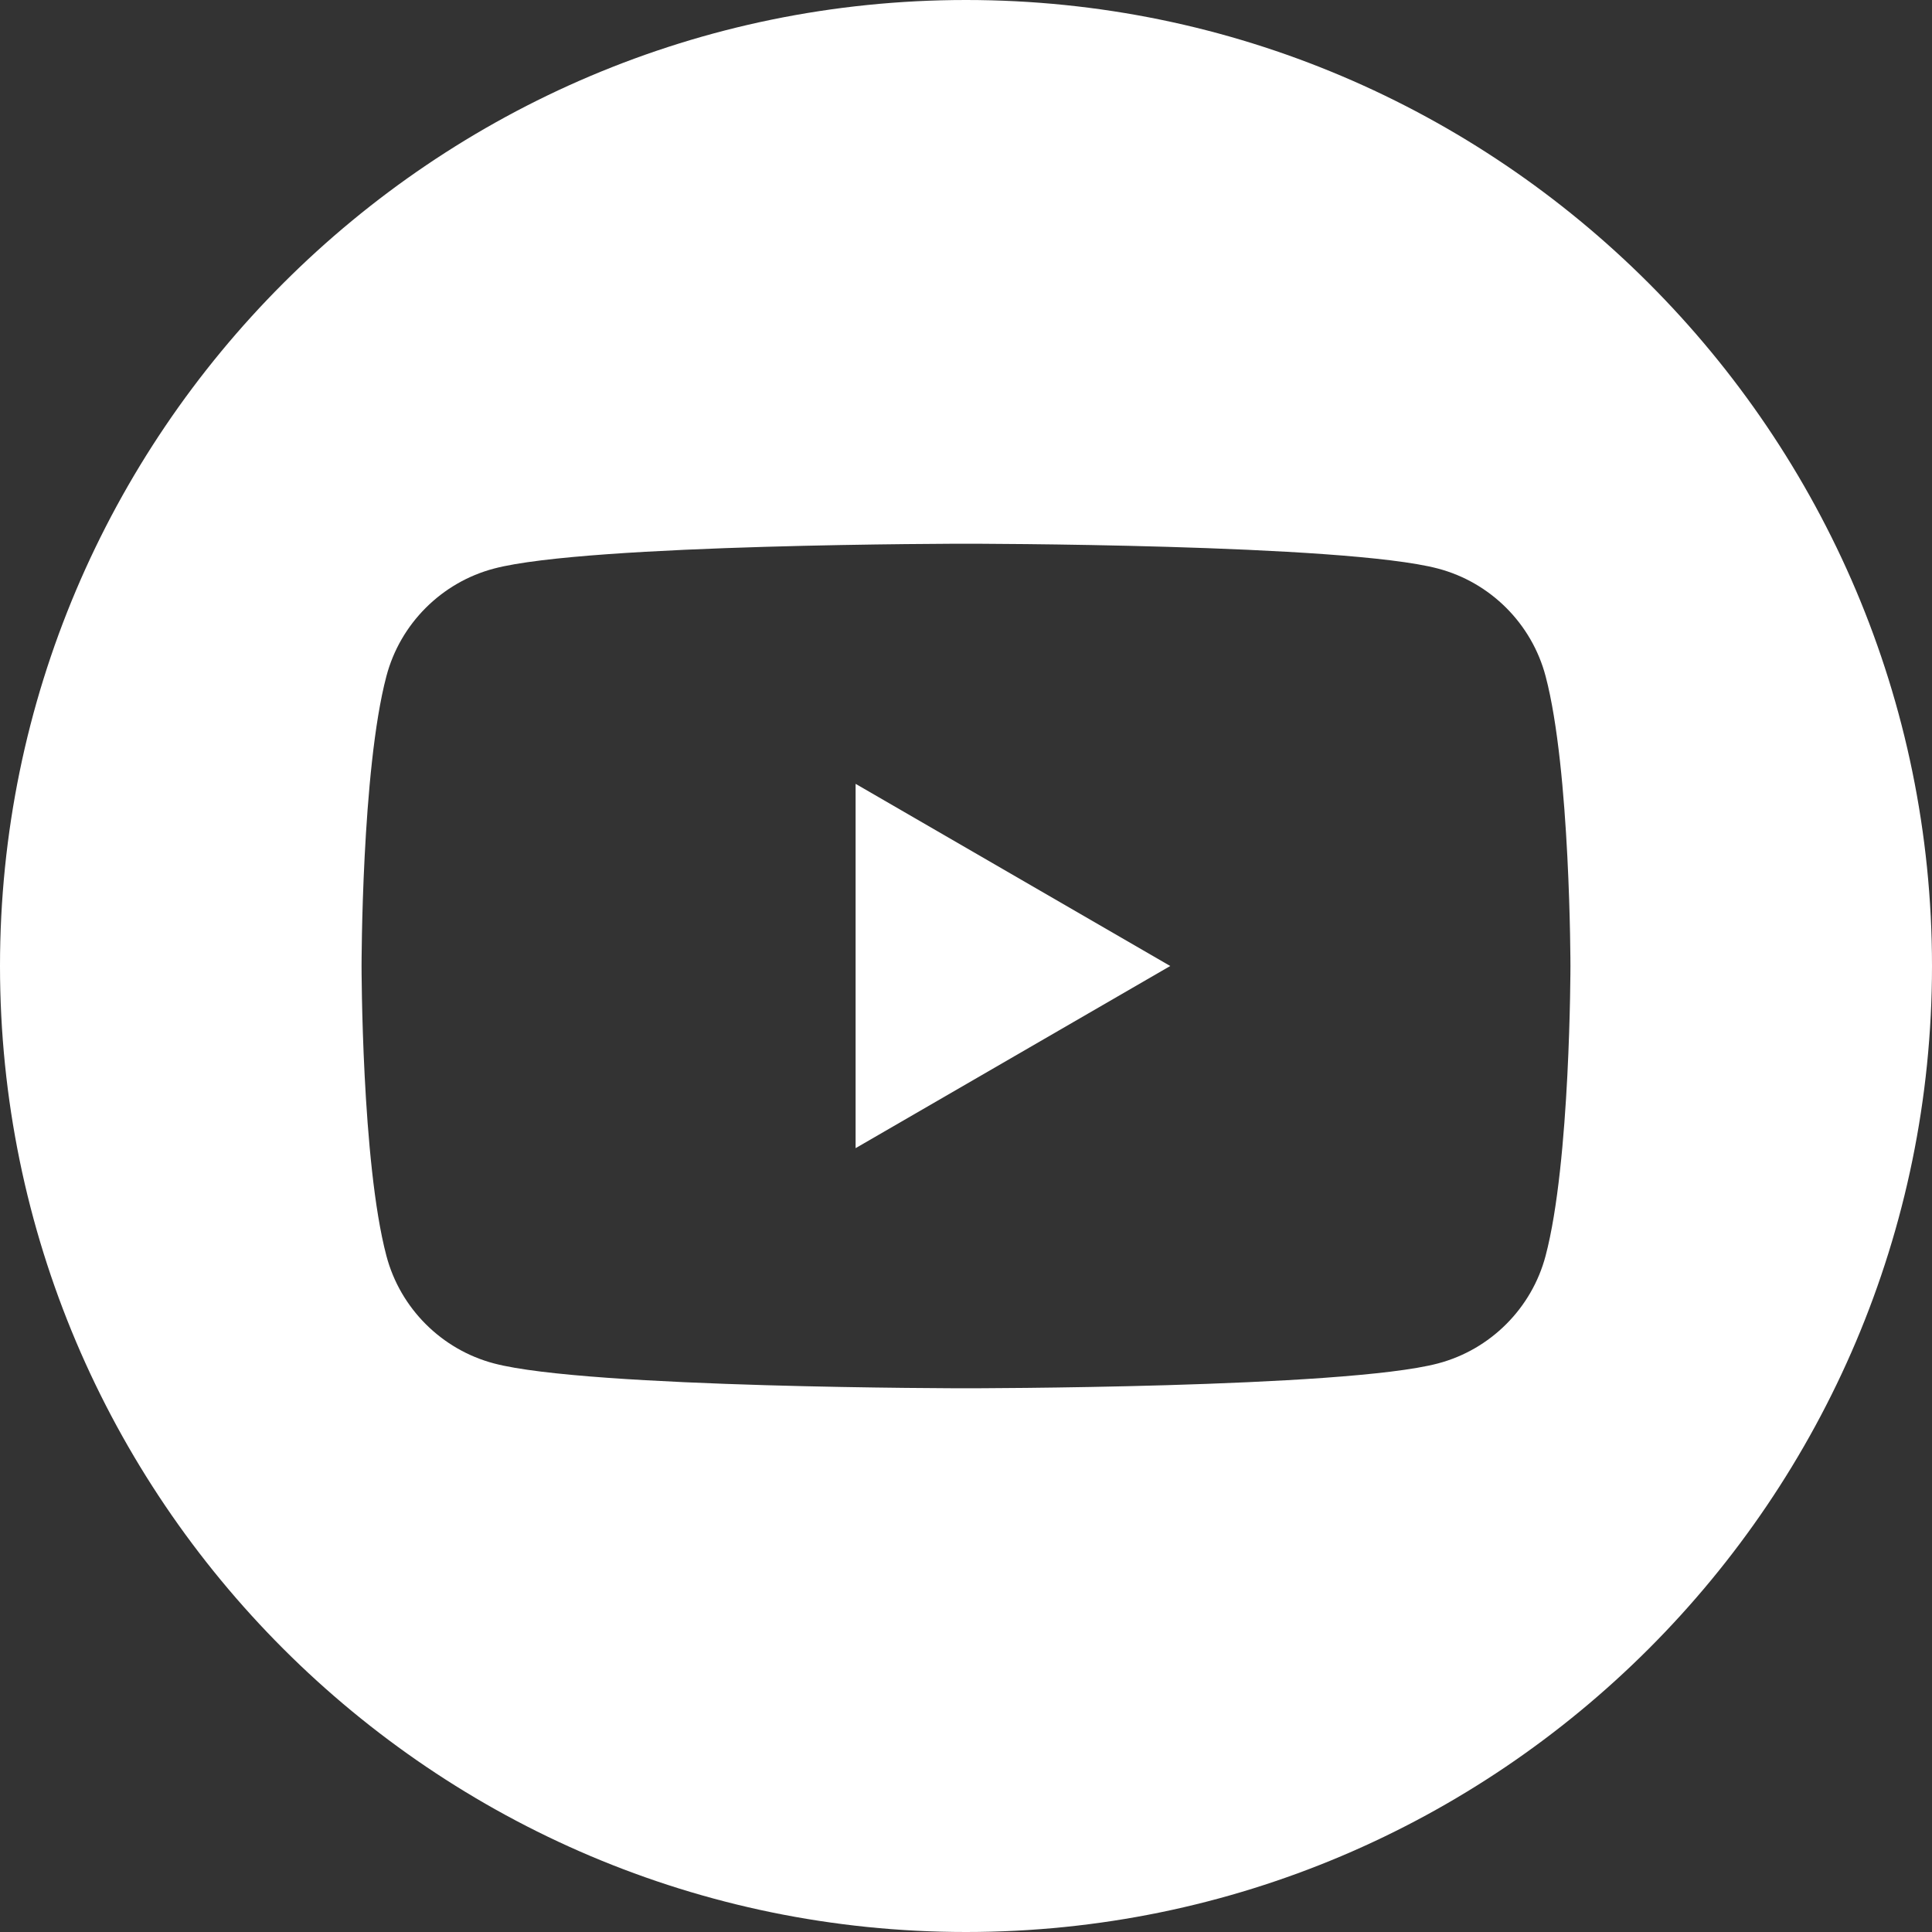 <?xml version="1.0" encoding="UTF-8"?> <!-- Generator: Adobe Illustrator 24.1.0, SVG Export Plug-In . SVG Version: 6.00 Build 0) --> <svg xmlns="http://www.w3.org/2000/svg" xmlns:xlink="http://www.w3.org/1999/xlink" id="Layer_1" x="0px" y="0px" viewBox="0 0 70 70" style="enable-background:new 0 0 70 70;" xml:space="preserve"><rect x="0" y="0" width="70" height="70" fill="#333333" stroke="none"/> <style type="text/css"> .st0{fill:#FFFFFF;} </style> <g> <path class="st0" d="M31,41.6L42.4,35L31,28.4V41.6z"></path> <path class="st0" d="M35,0C15.7,0,0,15.7,0,35s15.7,35,35,35s35-15.7,35-35S54.3,0,35,0z M56.9,35c0,0,0,7.1-0.9,10.5 c-0.5,1.9-2,3.4-3.9,3.9C48.7,50.3,35,50.3,35,50.3s-13.7,0-17.1-0.9c-1.9-0.5-3.4-2-3.9-3.9C13.1,42.1,13.1,35,13.1,35 s0-7.1,0.9-10.5c0.5-1.9,2-3.4,3.9-3.9c3.4-0.9,17.1-0.9,17.1-0.9s13.7,0,17.1,0.9c1.9,0.5,3.4,2,3.9,3.9 C56.9,27.9,56.9,35,56.9,35z"></path> </g> </svg> 